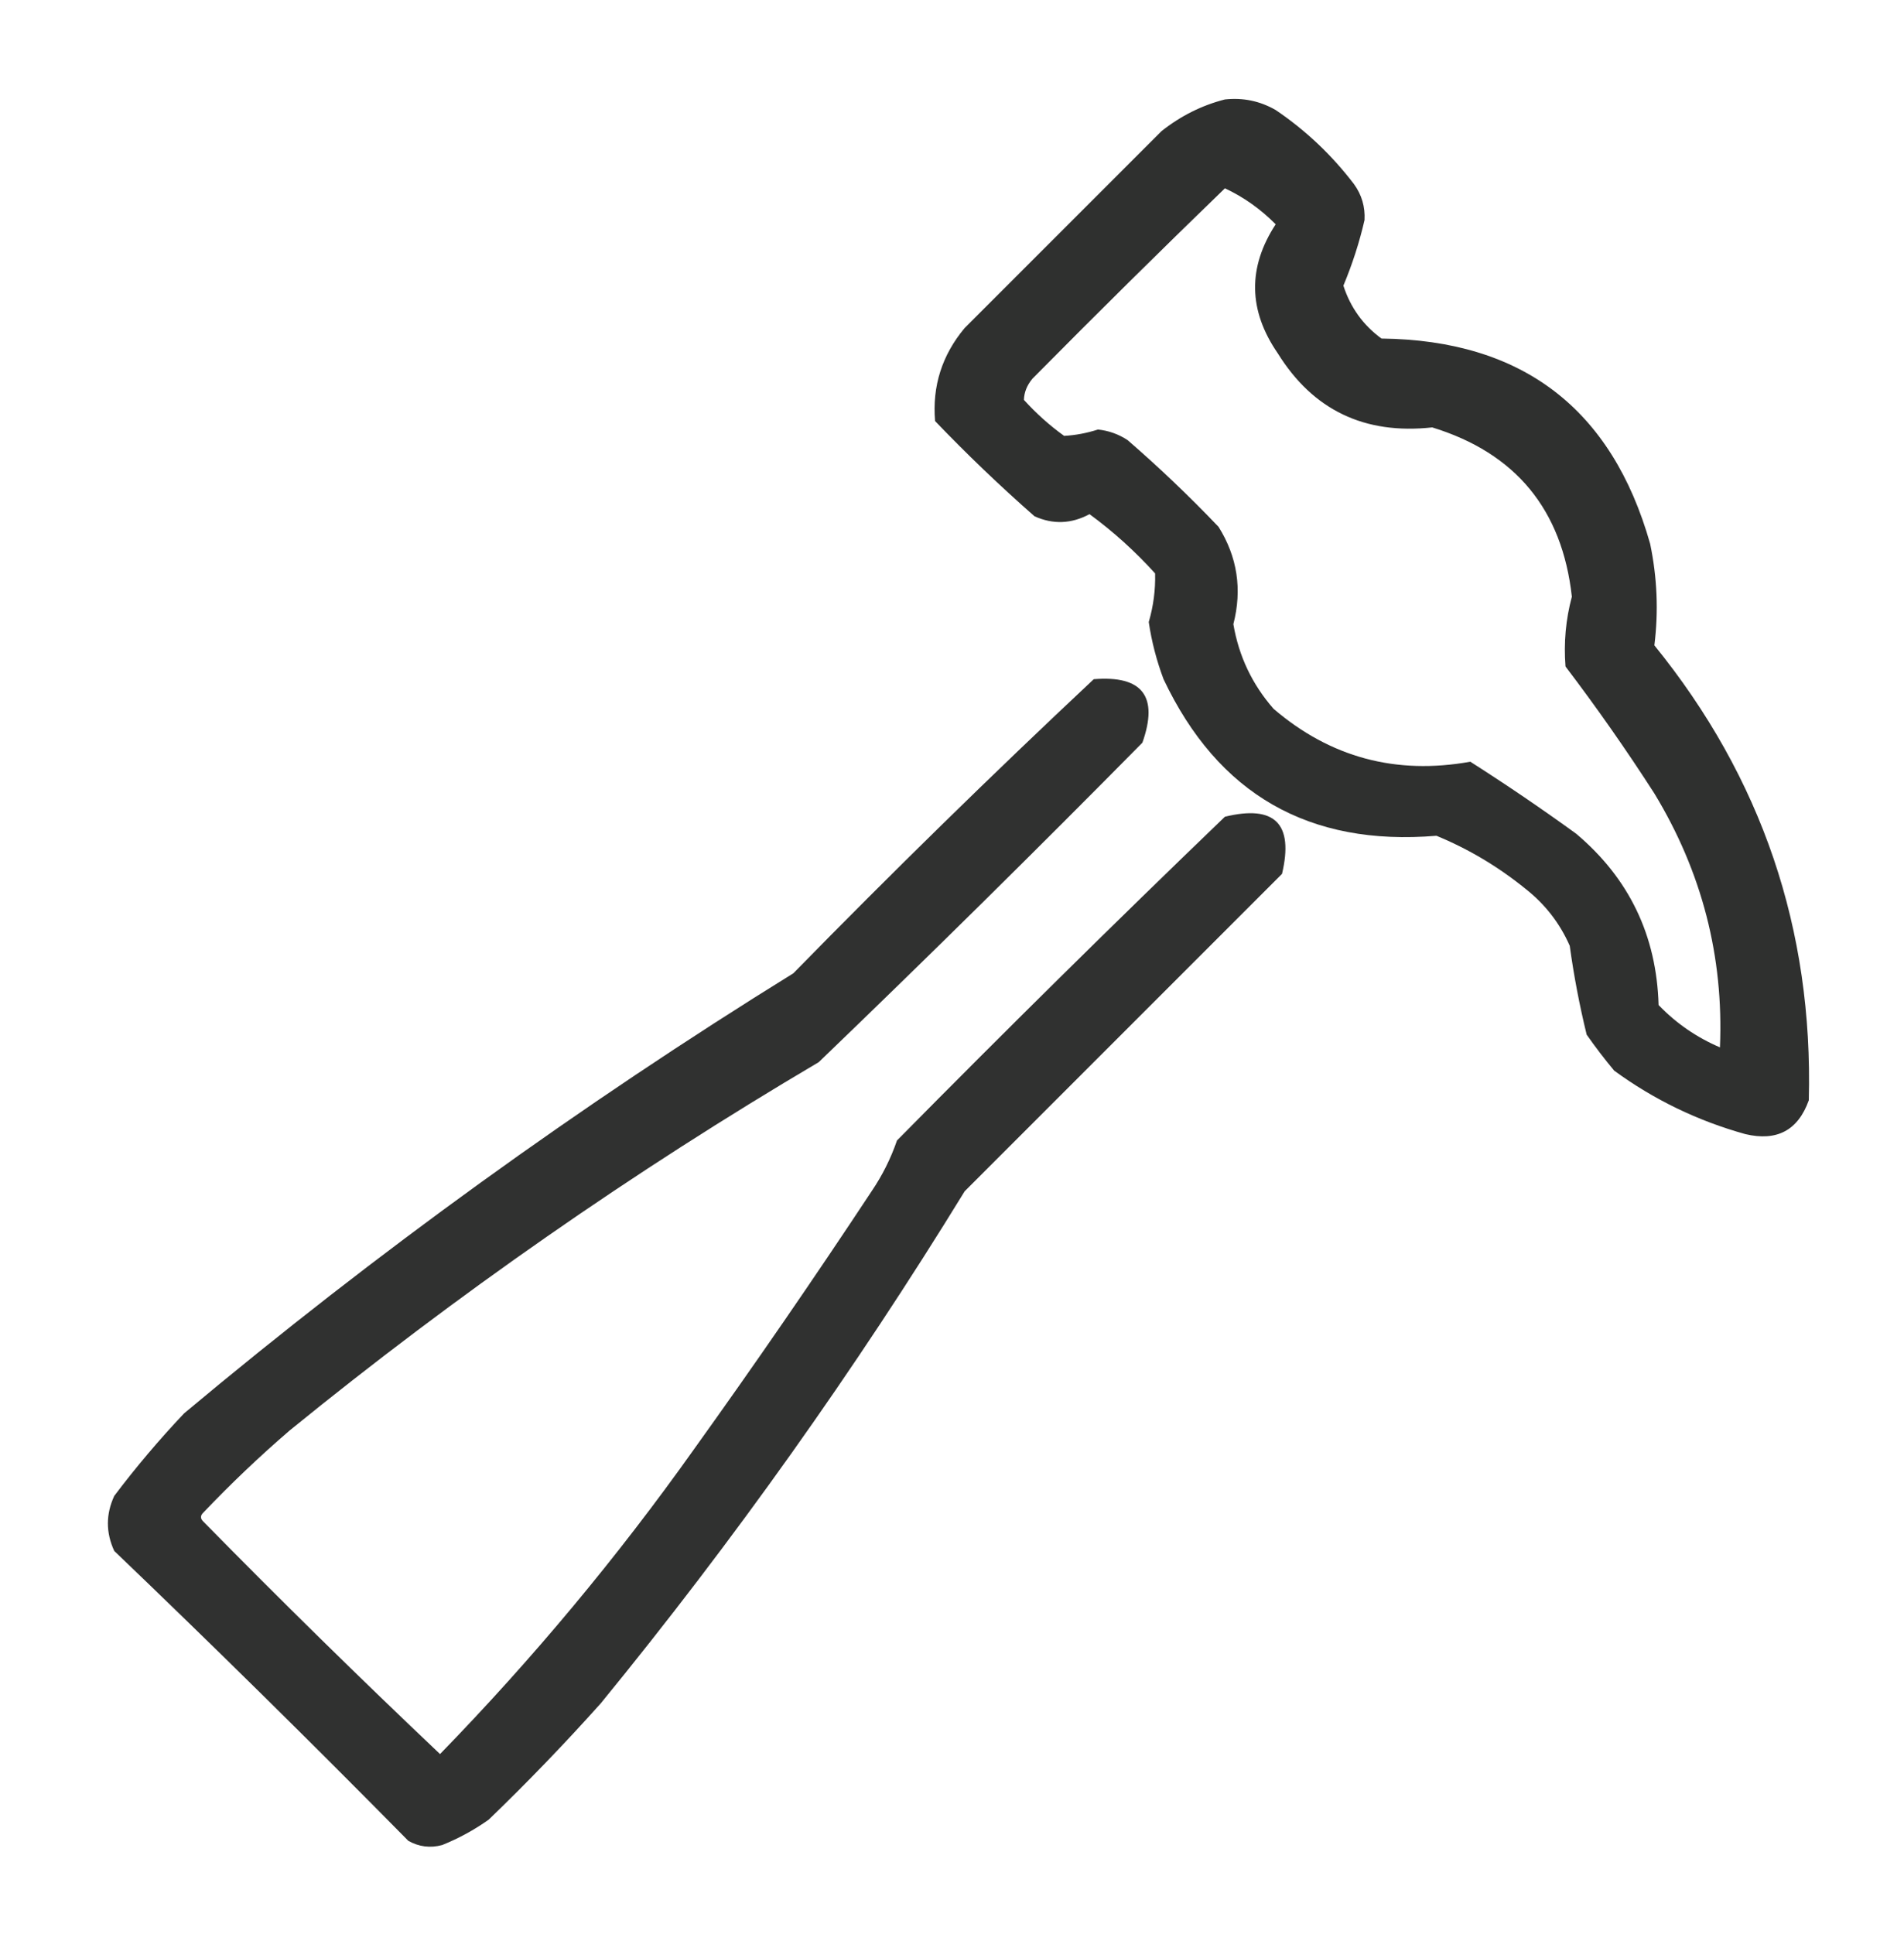 <?xml version="1.0" encoding="UTF-8"?>
<!DOCTYPE svg PUBLIC "-//W3C//DTD SVG 1.1//EN" "http://www.w3.org/Graphics/SVG/1.1/DTD/svg11.dtd">
<svg xmlns="http://www.w3.org/2000/svg" version="1.1" width="450px" height="457px" style="shape-rendering:geometricPrecision; text-rendering:geometricPrecision; image-rendering:optimizeQuality; fill-rule:evenodd; clip-rule:evenodd" xmlns:xlink="http://www.w3.org/1999/xlink">
<g><path style="opacity:0.937" fill="#222322" d="M 289.5,23.5 C 293.792,23.035 297.792,23.868 301.5,26C 308.61,30.811 314.777,36.644 320,43.5C 321.838,46.037 322.671,48.871 322.5,52C 321.283,57.278 319.616,62.445 317.5,67.5C 319.174,72.666 322.174,76.833 326.5,80C 359.766,80.378 380.933,96.544 390,128.5C 391.666,136.472 391.999,144.472 391,152.5C 416.381,183.78 428.548,219.614 427.5,260C 424.965,267.103 419.965,269.77 412.5,268C 401.218,264.859 390.885,259.859 381.5,253C 379.212,250.257 377.045,247.423 375,244.5C 373.304,237.572 371.971,230.572 371,223.5C 368.646,218.142 365.146,213.642 360.5,210C 354.074,204.79 347.074,200.624 339.5,197.5C 309.37,200.023 287.87,187.69 275,160.5C 273.354,156.122 272.187,151.622 271.5,147C 272.607,143.203 273.107,139.37 273,135.5C 268.281,130.278 263.115,125.612 257.5,121.5C 253.214,123.806 248.88,123.973 244.5,122C 236.311,114.809 228.477,107.309 221,99.5C 220.307,91.243 222.641,83.91 228,77.5C 243.5,62 259,46.5 274.5,31C 279.06,27.386 284.06,24.886 289.5,23.5 Z M 289.5,44.5 C 293.922,46.561 297.922,49.395 301.5,53C 294.848,63.195 295.015,73.362 302,83.5C 310.332,96.914 322.499,102.747 338.5,101C 358.211,107.06 369.211,120.394 371.5,141C 370.056,146.39 369.556,151.89 370,157.5C 377.389,167.223 384.389,177.223 391,187.5C 402.238,206.029 407.405,226.029 406.5,247.5C 400.979,245.142 396.145,241.809 392,237.5C 391.522,221.045 385.022,207.545 372.5,197C 364.34,191.086 356.007,185.419 347.5,180C 329.923,183.158 314.423,178.991 301,167.5C 295.951,161.735 292.784,155.068 291.5,147.5C 293.614,139.276 292.447,131.609 288,124.5C 281.136,117.302 273.97,110.468 266.5,104C 264.361,102.596 262.028,101.763 259.5,101.5C 256.829,102.357 254.163,102.857 251.5,103C 248.051,100.518 244.884,97.685 242,94.5C 242.044,92.722 242.711,91.055 244,89.5C 259.062,74.271 274.228,59.271 289.5,44.5 Z"/></g>
<g><path style="opacity:0.931" fill="#222322" d="M 258.5,160.5 C 270.026,159.563 273.859,164.563 270,175.5C 244.805,201.028 219.305,226.195 193.5,251C 149.625,276.883 107.959,305.883 68.5,338C 61.364,344.135 54.531,350.635 48,357.5C 47.333,358.167 47.333,358.833 48,359.5C 66.362,378.195 85.028,396.529 104,414.5C 125.906,391.978 145.906,367.978 164,342.5C 178.39,322.442 192.39,302.108 206,281.5C 208.527,277.779 210.527,273.779 212,269.5C 237.528,243.638 263.361,218.138 289.5,193C 301.298,190.131 305.798,194.631 303,206.5C 278,231.5 253,256.5 228,281.5C 202.052,323.779 173.385,364.112 142,402.5C 133.531,411.97 124.697,421.137 115.5,430C 112.066,432.435 108.4,434.435 104.5,436C 101.697,436.755 99.03,436.422 96.5,435C 73.639,411.805 50.472,388.972 27,366.5C 25,362.167 25,357.833 27,353.5C 32.124,346.707 37.624,340.207 43.5,334C 89.026,295.904 137.026,261.237 187.5,230C 210.757,206.241 234.424,183.074 258.5,160.5 Z"/></g>
</svg>
